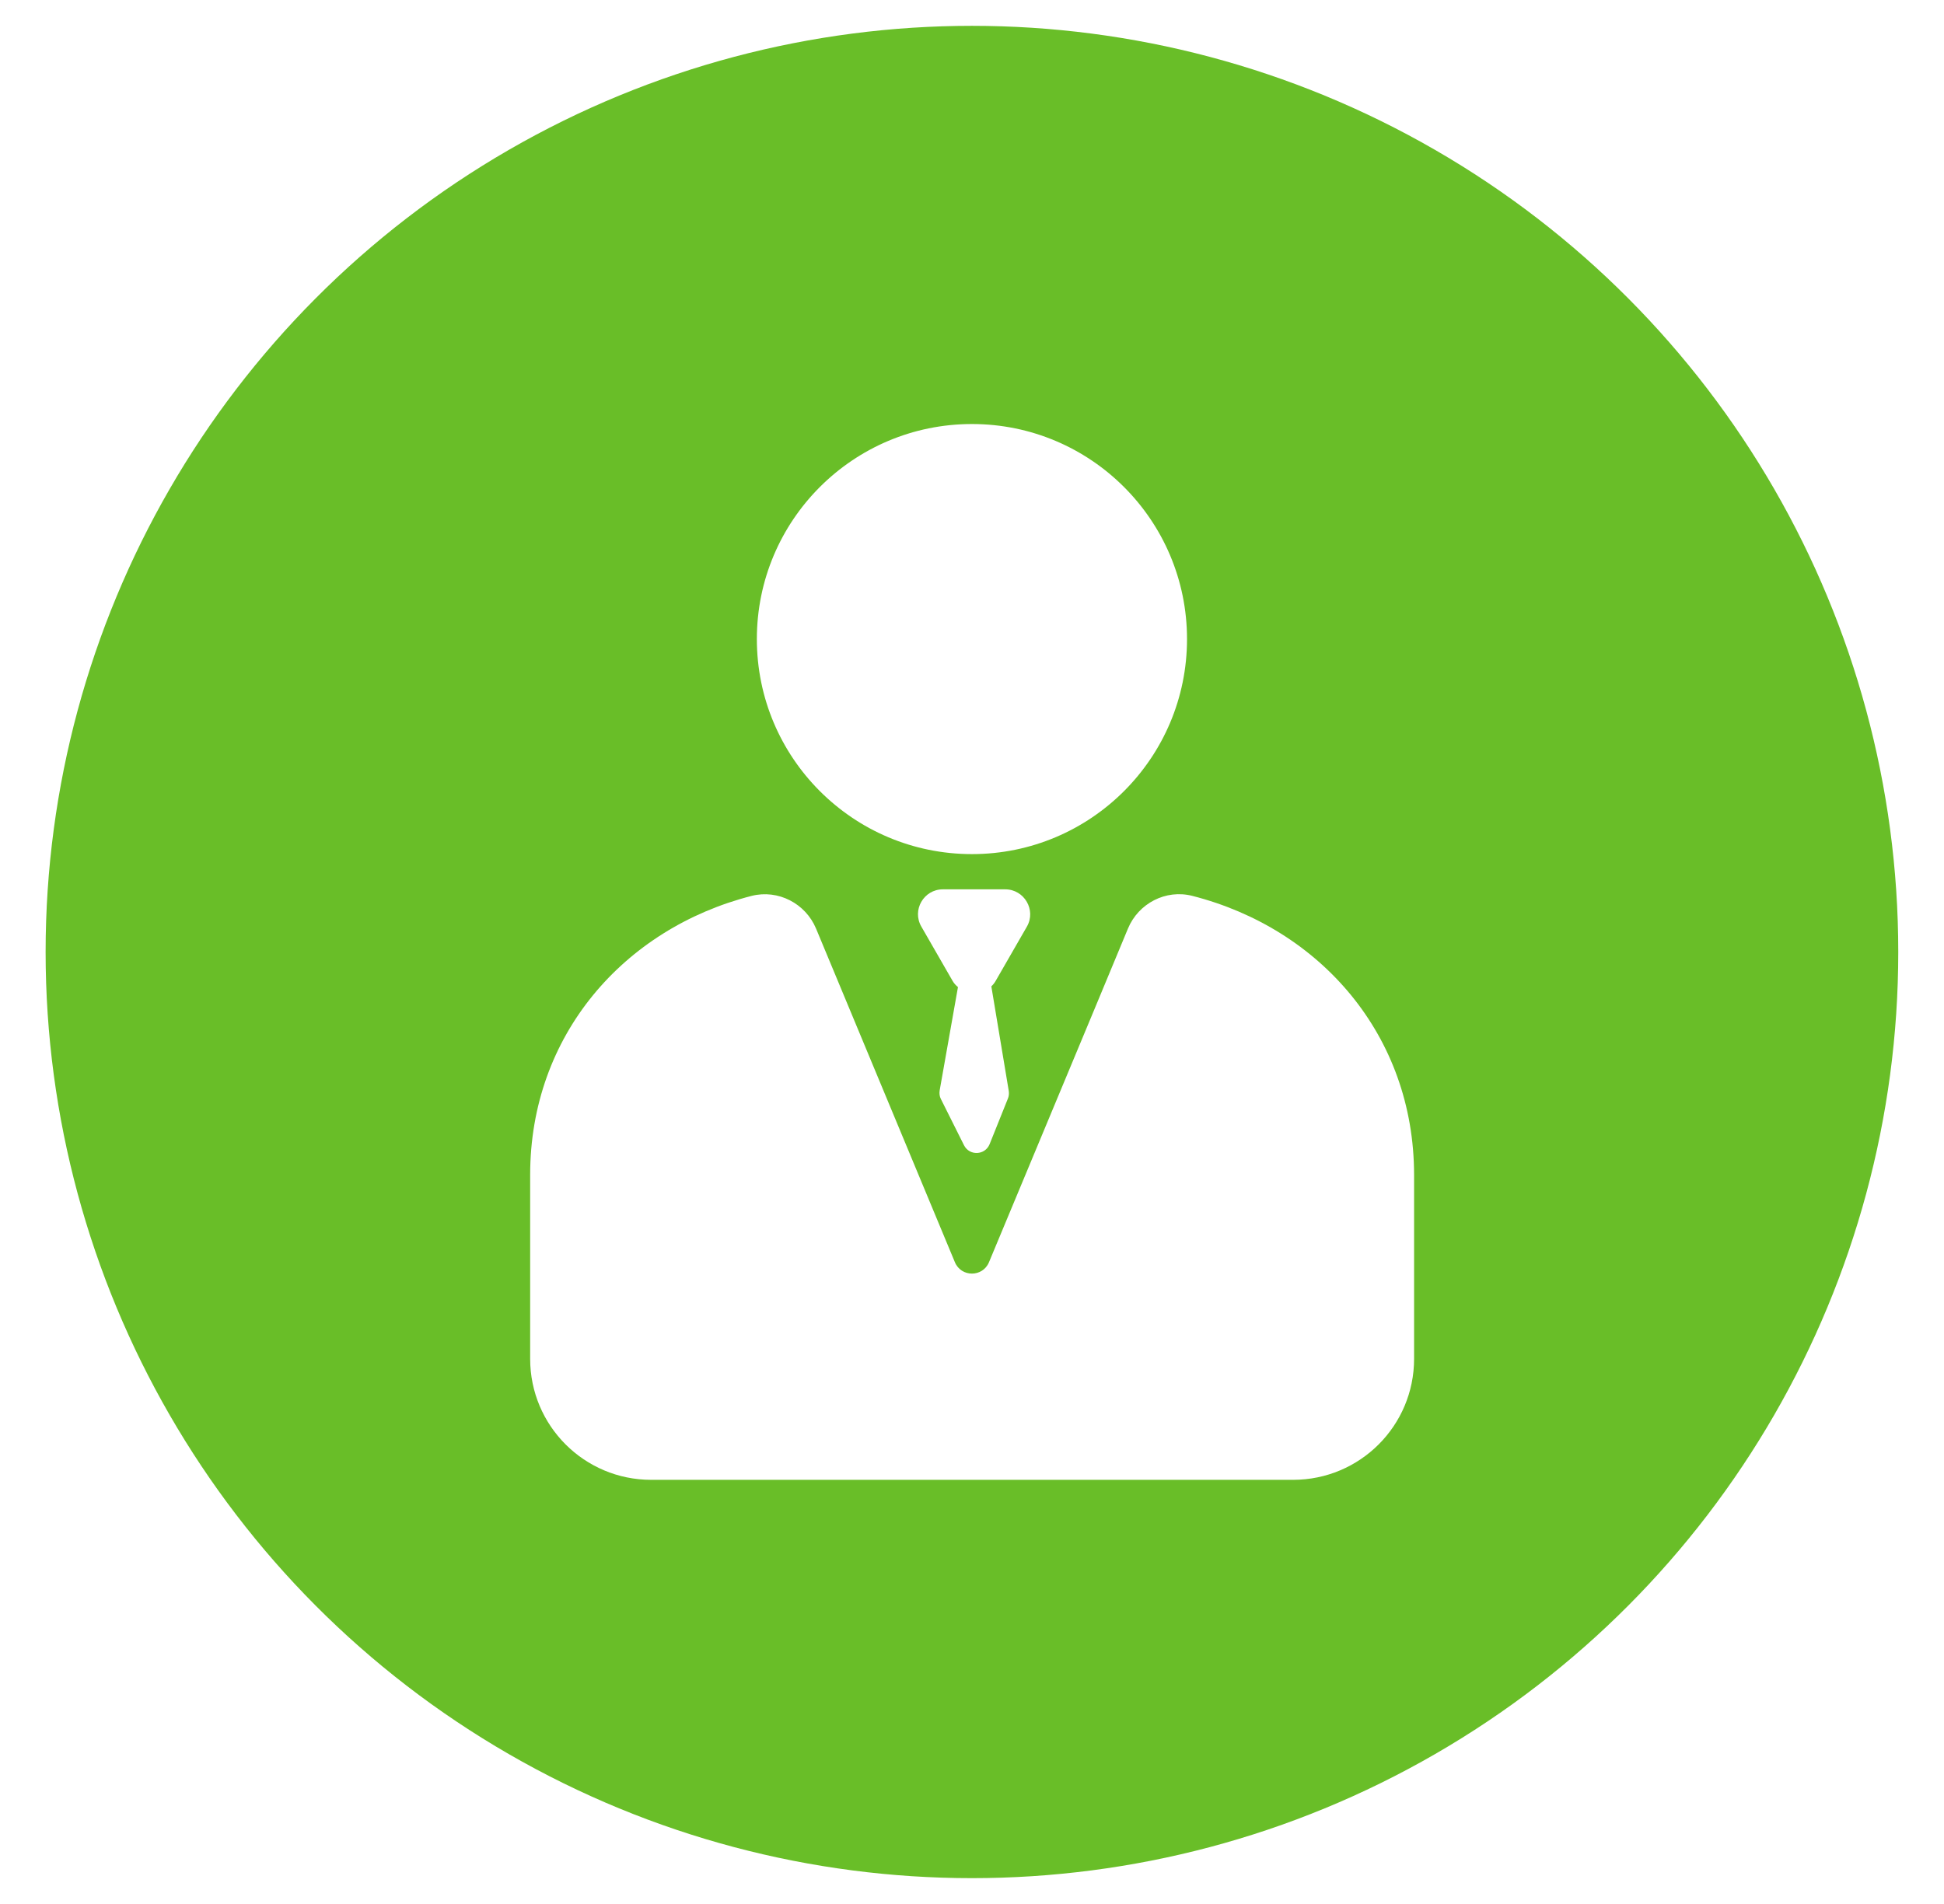 <?xml version="1.0" encoding="utf-8"?>
<!-- Generator: Adobe Illustrator 23.0.1, SVG Export Plug-In . SVG Version: 6.00 Build 0)  -->
<svg version="1.1" id="Capa_1" xmlns="http://www.w3.org/2000/svg" xmlns:xlink="http://www.w3.org/1999/xlink" x="0px" y="0px"
	 viewBox="0 0 157.27 154.05" style="enable-background:new 0 0 157.27 154.05;" xml:space="preserve">
<style type="text/css">
	.st0{fill:#69BE28;}
	.st1{fill:#FFFFFF;}
	.st2{fill:#50AE31;}
	.st3{filter:url(#Adobe_OpacityMaskFilter);}
	.st4{opacity:0.5;fill:#69BE28;}
</style>
<g>
	<circle class="st0" cx="78.63" cy="77.03" r="74.94"/>
	<g>
		<g>
			<circle class="st1" cx="78.63" cy="51.71" r="17.4"/>
		</g>
		<g>
			<g>
				<path class="st1" d="M81.32,71.96h-2.52h-2.52c-1.55,0-2.52,1.68-1.74,3.02l1.26,2.19l1.26,2.19c0.12,0.21,0.27,0.37,0.44,0.51
					l-1.48,8.36c-0.04,0.24-0.01,0.49,0.1,0.7l1.87,3.74c0.44,0.87,1.7,0.82,2.07-0.09l1.48-3.69c0.08-0.19,0.1-0.4,0.07-0.61
					l-1.41-8.47c0.14-0.13,0.26-0.28,0.36-0.46l1.26-2.19l1.26-2.19C83.84,73.64,82.87,71.96,81.32,71.96z"/>
			</g>
			<g>
				<path class="st1" d="M96.46,72.49c-2.14-0.55-4.36,0.6-5.21,2.65l-2.68,6.45l-8.56,20.54c-0.51,1.23-2.25,1.23-2.76,0
					L68.7,81.58l-2.68-6.44c-0.85-2.04-3.07-3.19-5.21-2.65c-10.34,2.64-17.92,11.28-17.92,22.57v14.89c0,5.41,4.38,9.79,9.79,9.79
					h51.93c5.41,0,9.79-4.38,9.79-9.79V95.06C114.39,83.77,106.81,75.13,96.46,72.49z"/>
			</g>
		</g>
	</g>
</g>
</svg>
